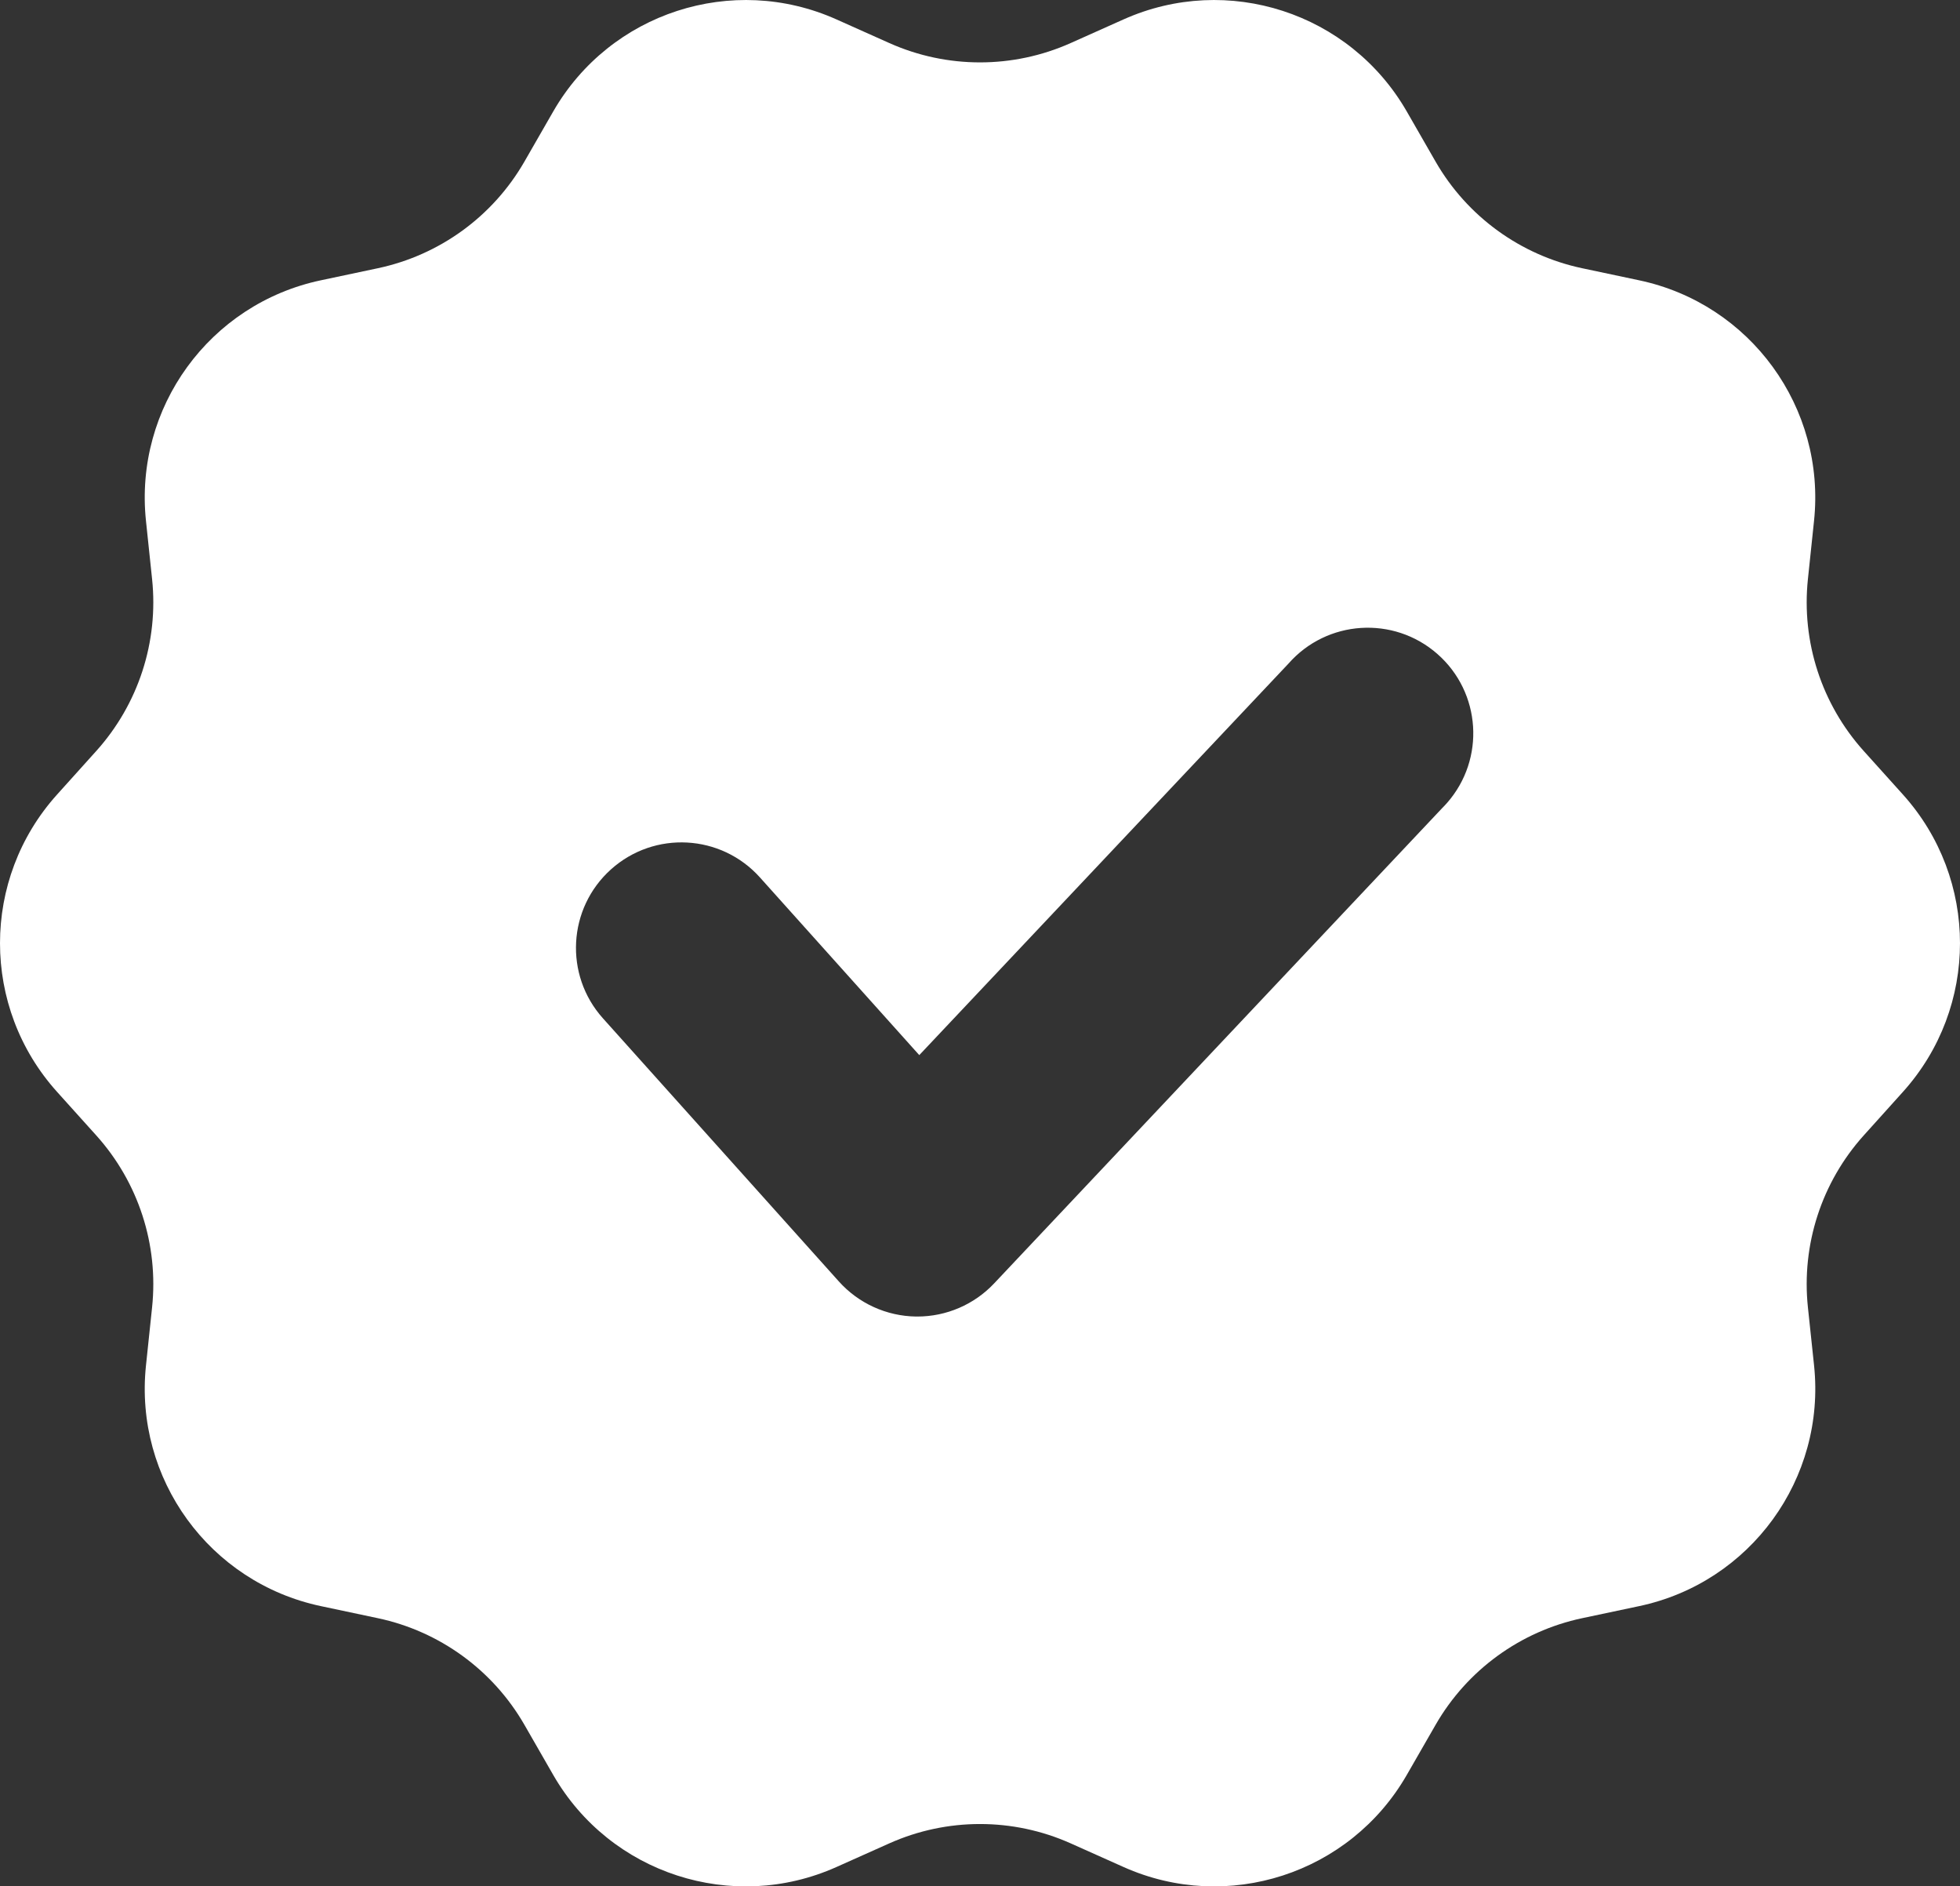 <?xml version="1.0" encoding="UTF-8"?>
<svg id="katman_2" data-name="katman 2" xmlns="http://www.w3.org/2000/svg" viewBox="0 0 474.78 456.83">
  <rect x="0" y="0" width="474.78" height="456.83" fill="#333333" stroke="none"/>
  <g id="Layer_1" data-name="Layer 1">
    <path d="M460.95,192.41l-9.48-10.53c-10.21-11.34-15.13-26.47-13.53-41.65l1.48-14.08c2.89-27.41-15.4-52.57-42.37-58.27l-13.79-2.92c-14.96-3.17-27.87-12.55-35.5-25.8l-7-12.18c-13.77-23.92-43.4-33.55-68.6-22.28l-12.81,5.73c-13.97,6.24-29.95,6.24-43.92,0l-12.81-5.73c-25.2-11.27-54.83-1.64-68.6,22.28l-7,12.18c-7.63,13.25-20.54,22.63-35.5,25.8l-13.79,2.92c-26.97,5.7-45.26,30.86-42.37,58.27l1.48,14.08c1.6,15.18-3.32,30.31-13.53,41.65l-9.48,10.53c-18.44,20.47-18.44,51.55,0,72.02l9.48,10.53c10.21,11.34,15.13,26.47,13.53,41.65l-1.48,14.08c-2.89,27.41,15.4,52.57,42.37,58.27l13.79,2.92c14.96,3.17,27.87,12.55,35.5,25.8l7,12.18c13.77,23.92,43.4,33.55,68.6,22.28l12.81-5.73c13.97-6.24,29.95-6.24,43.92,0l12.81,5.73c25.2,11.27,54.83,1.64,68.6-22.28l7-12.17c7.63-13.26,20.54-22.64,35.5-25.81l13.8-2.92c26.96-5.7,45.25-30.87,42.37-58.28l-1.49-14.07c-1.6-15.17,3.32-30.31,13.53-41.65l9.48-10.53c18.44-20.47,18.44-51.55,0-72.02ZM350.53,194.44c-.4.46-.83.91-1.26,1.34l-108.46,115.03c-4.83,5.12-11.56,8.02-18.6,8.02h-.31c-7.16-.1-13.95-3.19-18.72-8.52l-57.14-63.71c-9.41-10.51-8.53-26.64,1.96-36.06,10.51-9.43,26.67-8.55,36.09,1.96l38.59,43.02,89.42-94.8c9.31-10.61,25.46-11.67,36.08-2.35,10.61,9.31,11.66,25.46,2.35,36.07Z" fill="#fff"/>
  </g>
</svg>